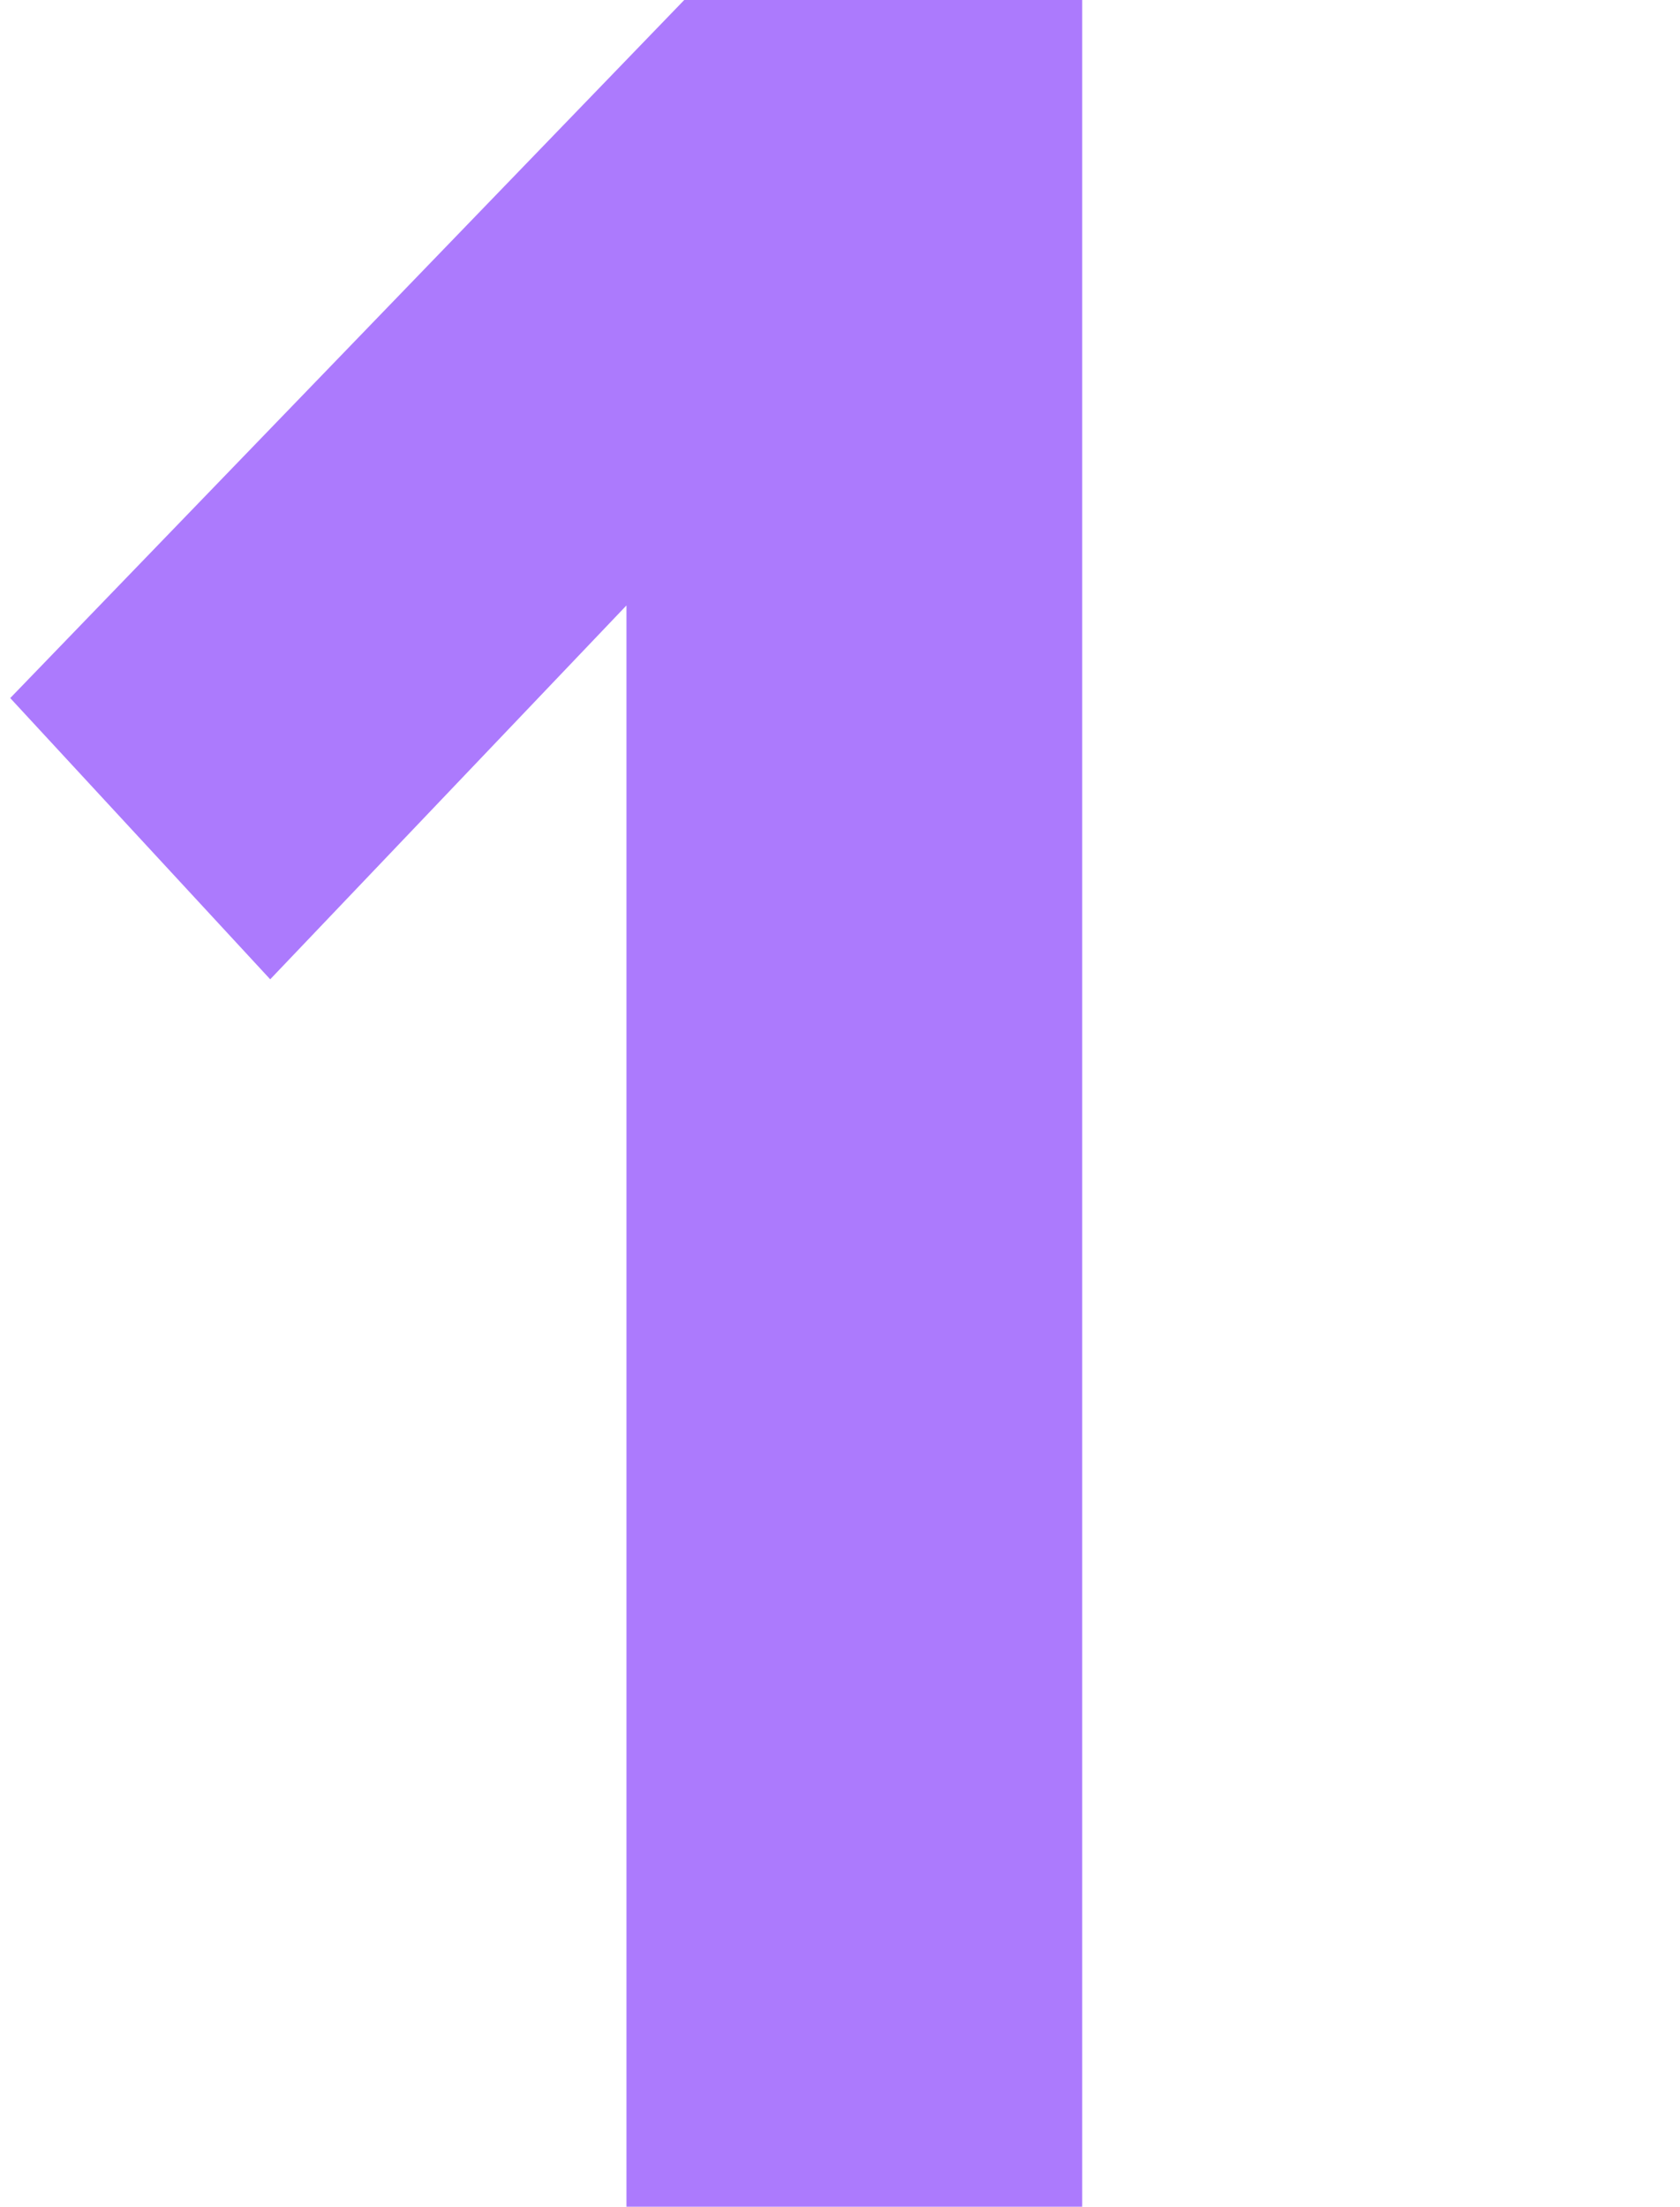 <?xml version="1.0" encoding="UTF-8"?> <svg xmlns="http://www.w3.org/2000/svg" width="67" height="88" viewBox="0 0 67 88" fill="none"><path d="M43.16 88H24.984V24.144L10.776 39.053L0.408 27.838L27.288 0H43.16V88Z" fill="#AC7AFD"></path></svg> 